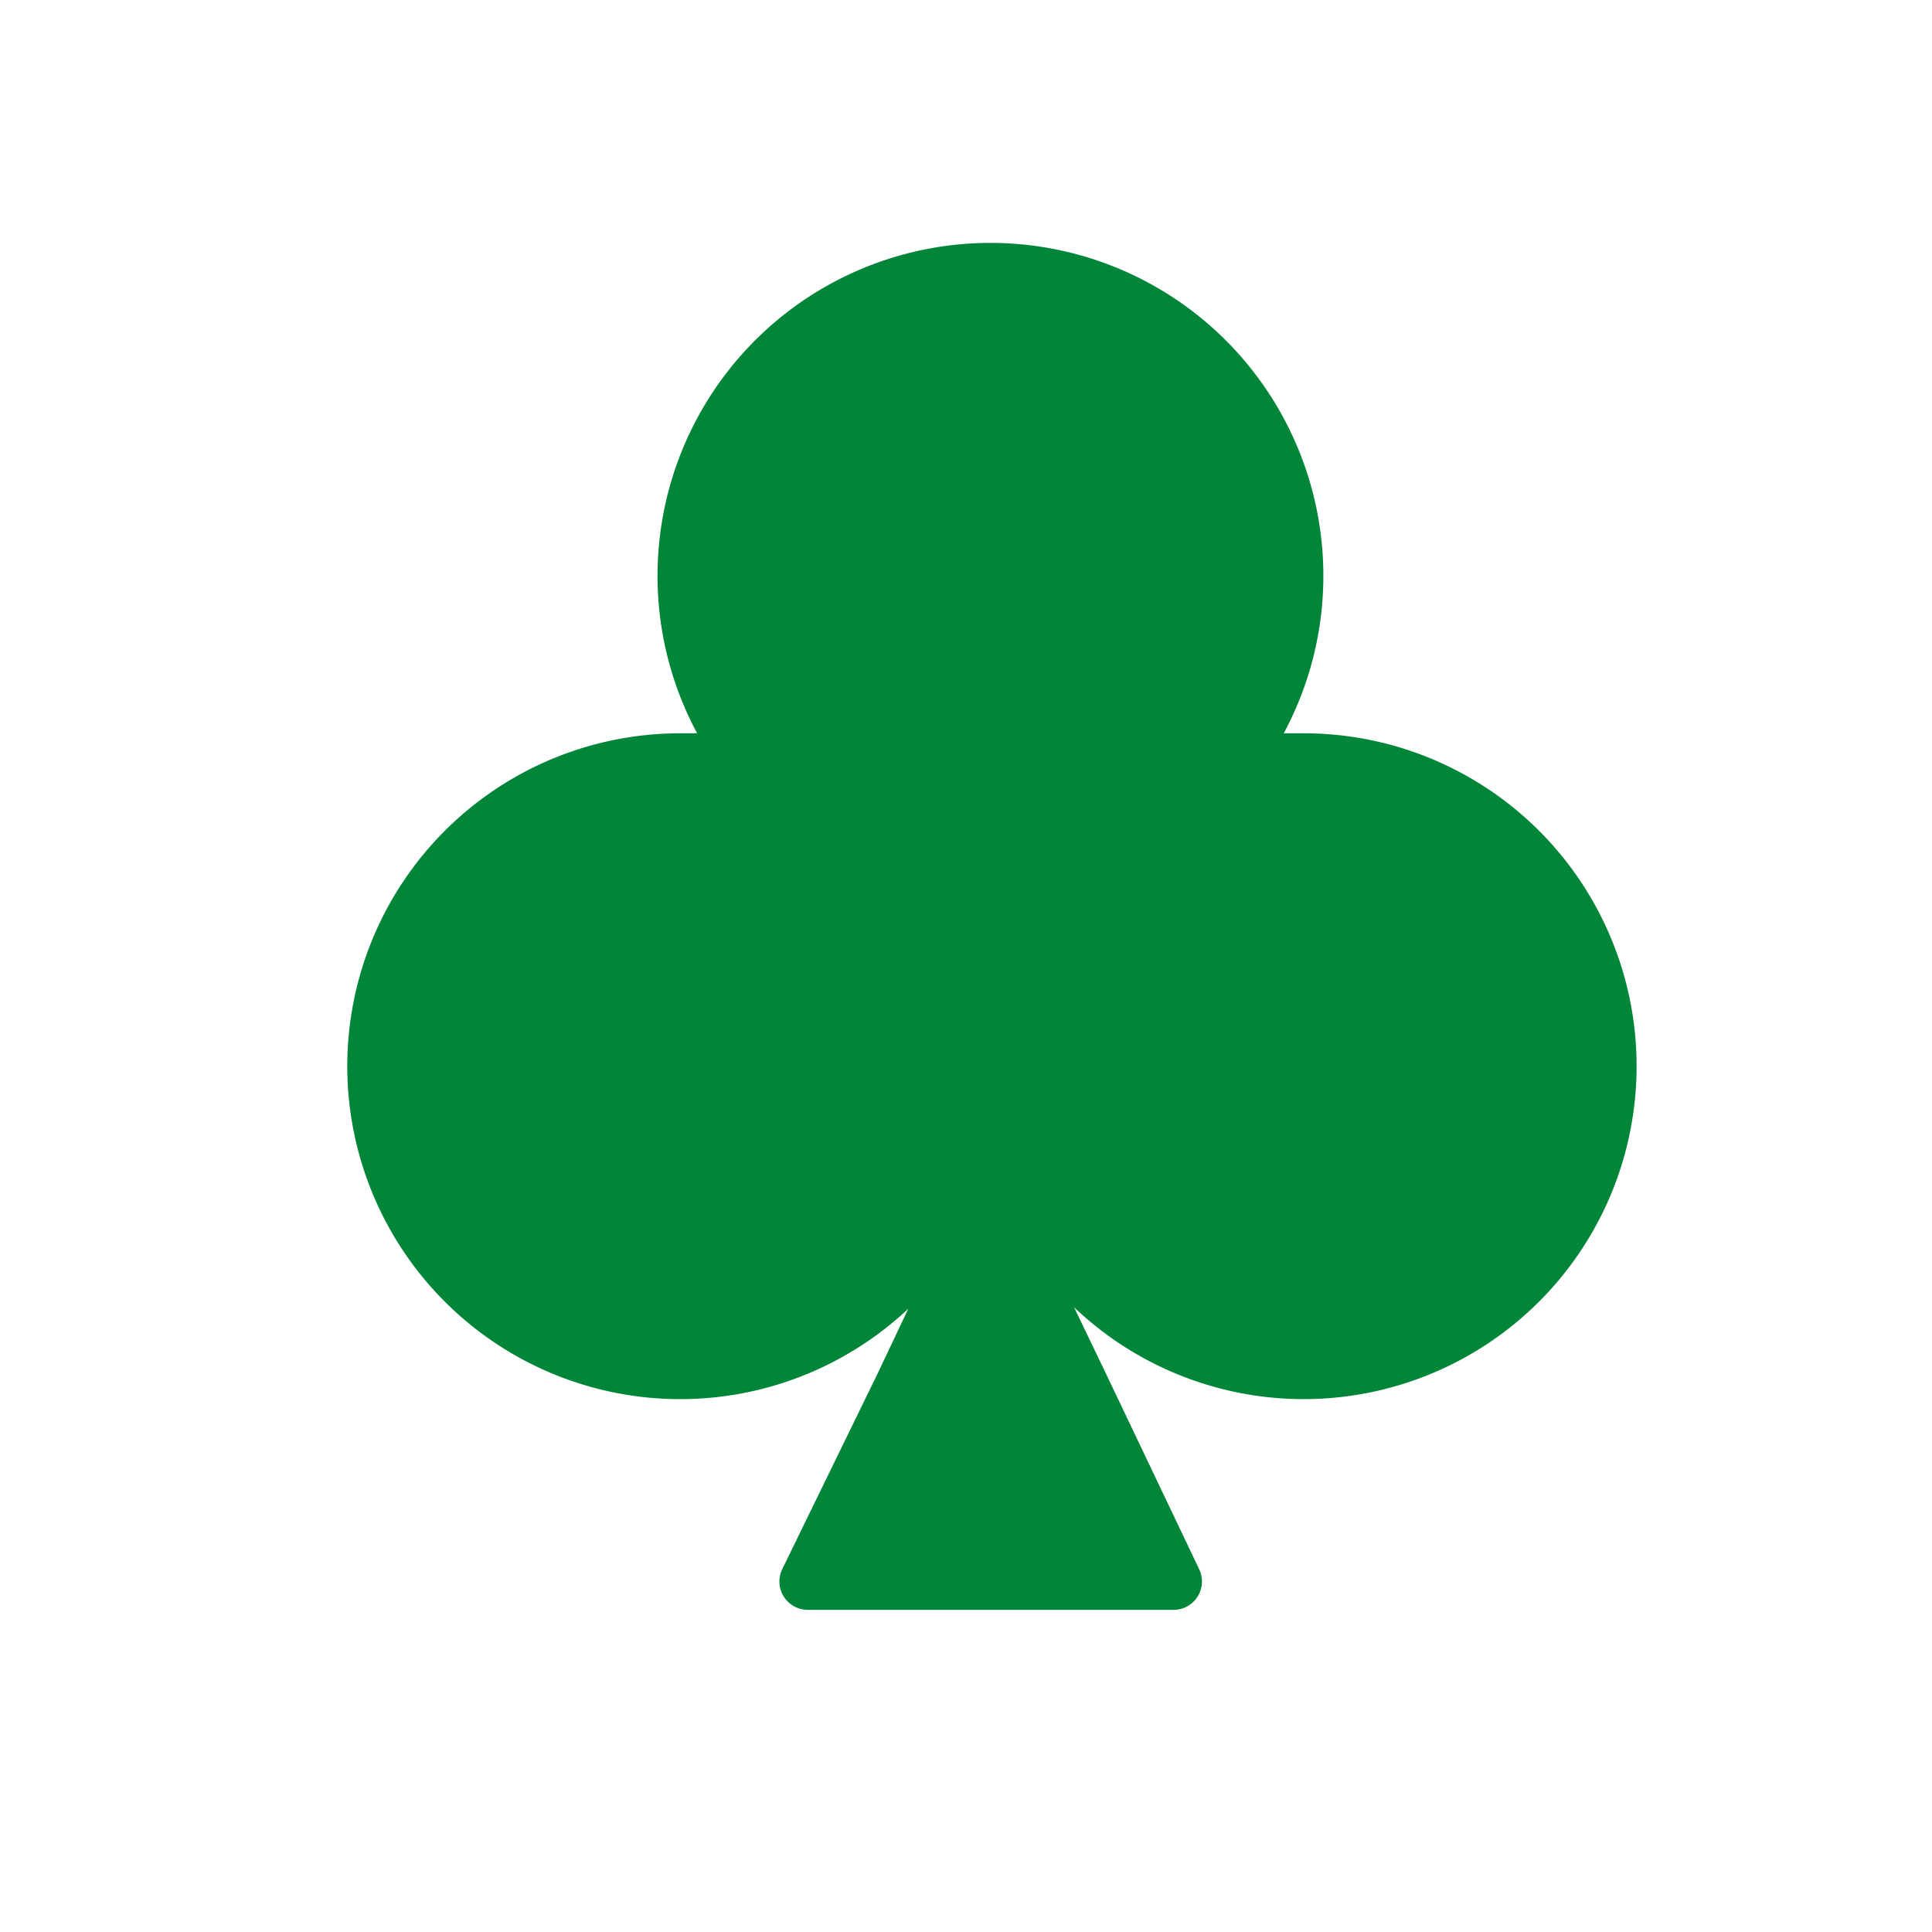 <svg xmlns="http://www.w3.org/2000/svg" id="Capa_1" data-name="Capa 1" viewBox="0 0 39.52 39.52"><defs><style>.cls-1{fill:#008539;}</style></defs><path class="cls-1" d="M26.59,15h-.33a6.81,6.81,0,1,0-12,0h-.32a6.81,6.81,0,1,0,4.64,11.77l-.62,1.31L16,32.1a.58.58,0,0,0,.52.83H24a.58.58,0,0,0,.53-.83l-1.93-4.05-.63-1.31A6.81,6.81,0,1,0,26.59,15Z"></path></svg>